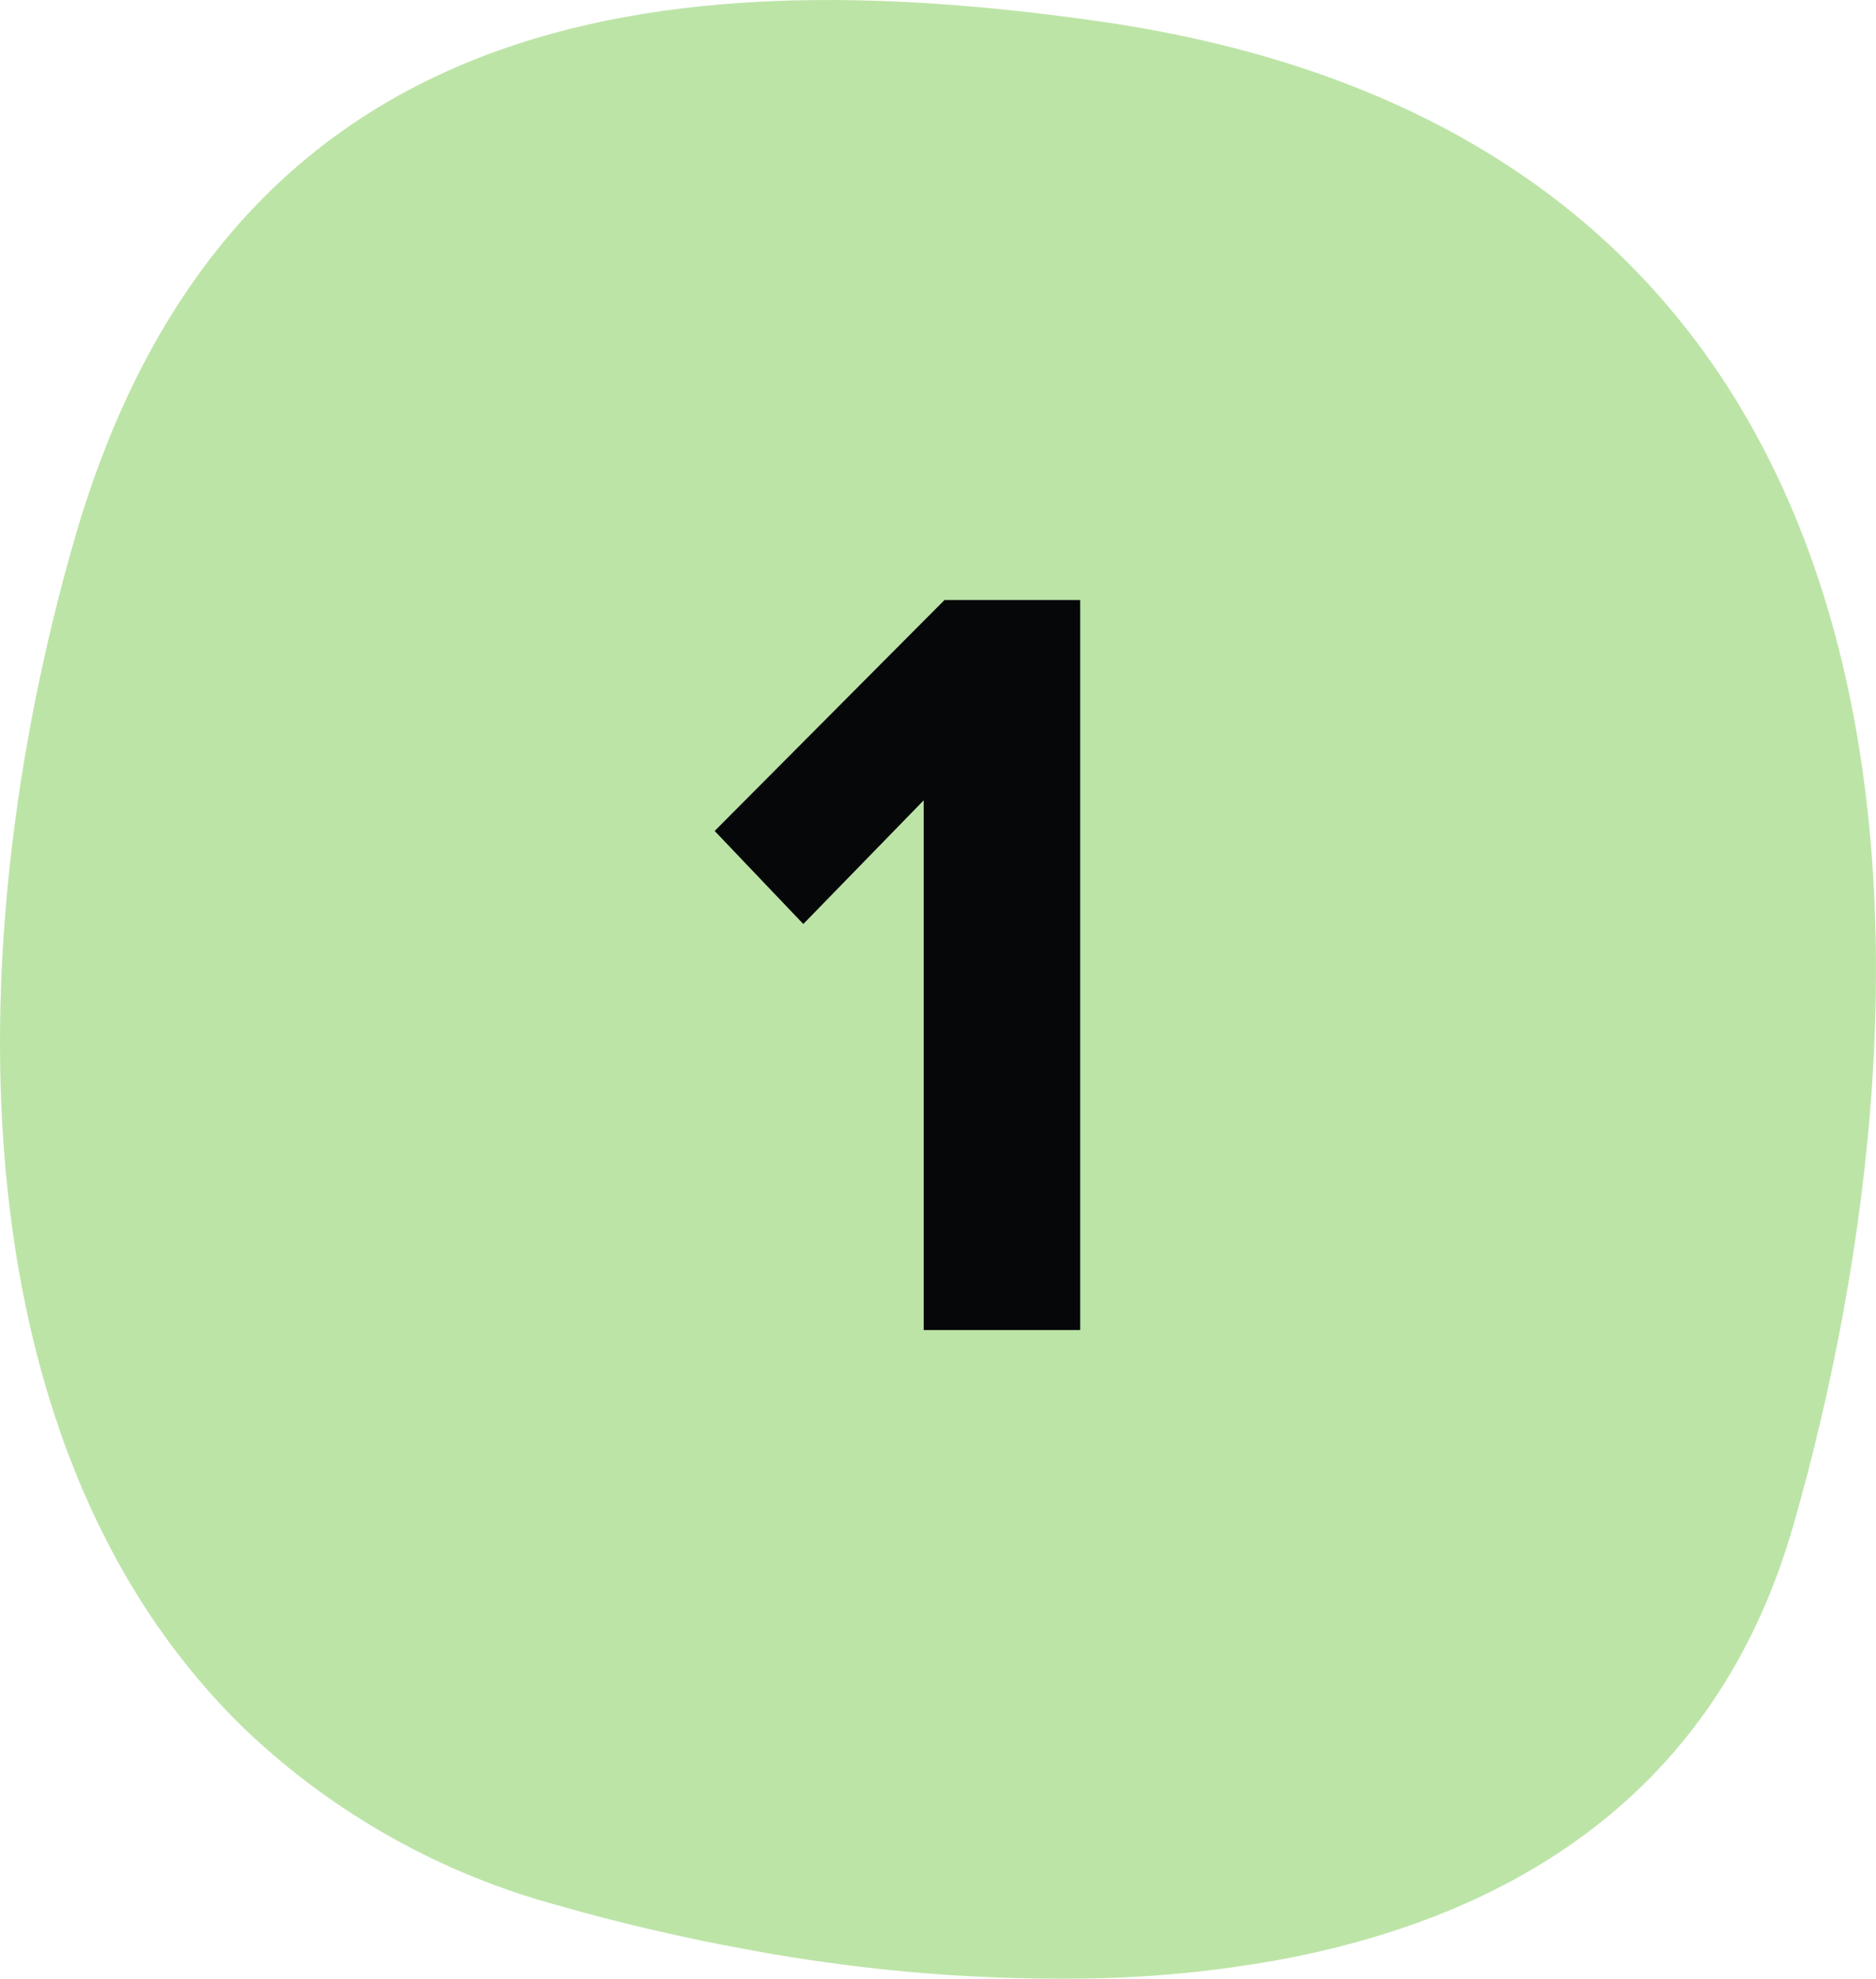<?xml version="1.0" encoding="UTF-8"?>
<svg id="Layer_1" data-name="Layer 1" xmlns="http://www.w3.org/2000/svg" width="85.717" height="90.4" viewBox="0 0 85.717 90.4">
  <path id="Path_9598" data-name="Path 9598" d="M81.926,69.732c-3.509,12.237-12.901,17.91-23.762,19.857-2.515,.441-5.058,.703-7.611,.784-5.473,.146-10.946-.287-16.328-1.291-3.097-.56-6.05-1.263-8.755-2.038-5.299-1.436-10.163-4.158-14.158-7.924C-1.843,66.513-2.123,43.906,3.378,24.723,10.413,.19,30.432-1.841,50.153,.964c39.92,5.676,38.81,44.237,31.775,68.77" fill="#bde4a7"/>
  <path d="M42.204,36.565l-5.5,5.65-4.05-4.251,10.501-10.55h6.2V60.766h-7.15v-24.201Z" fill="#050709"/>
</svg>